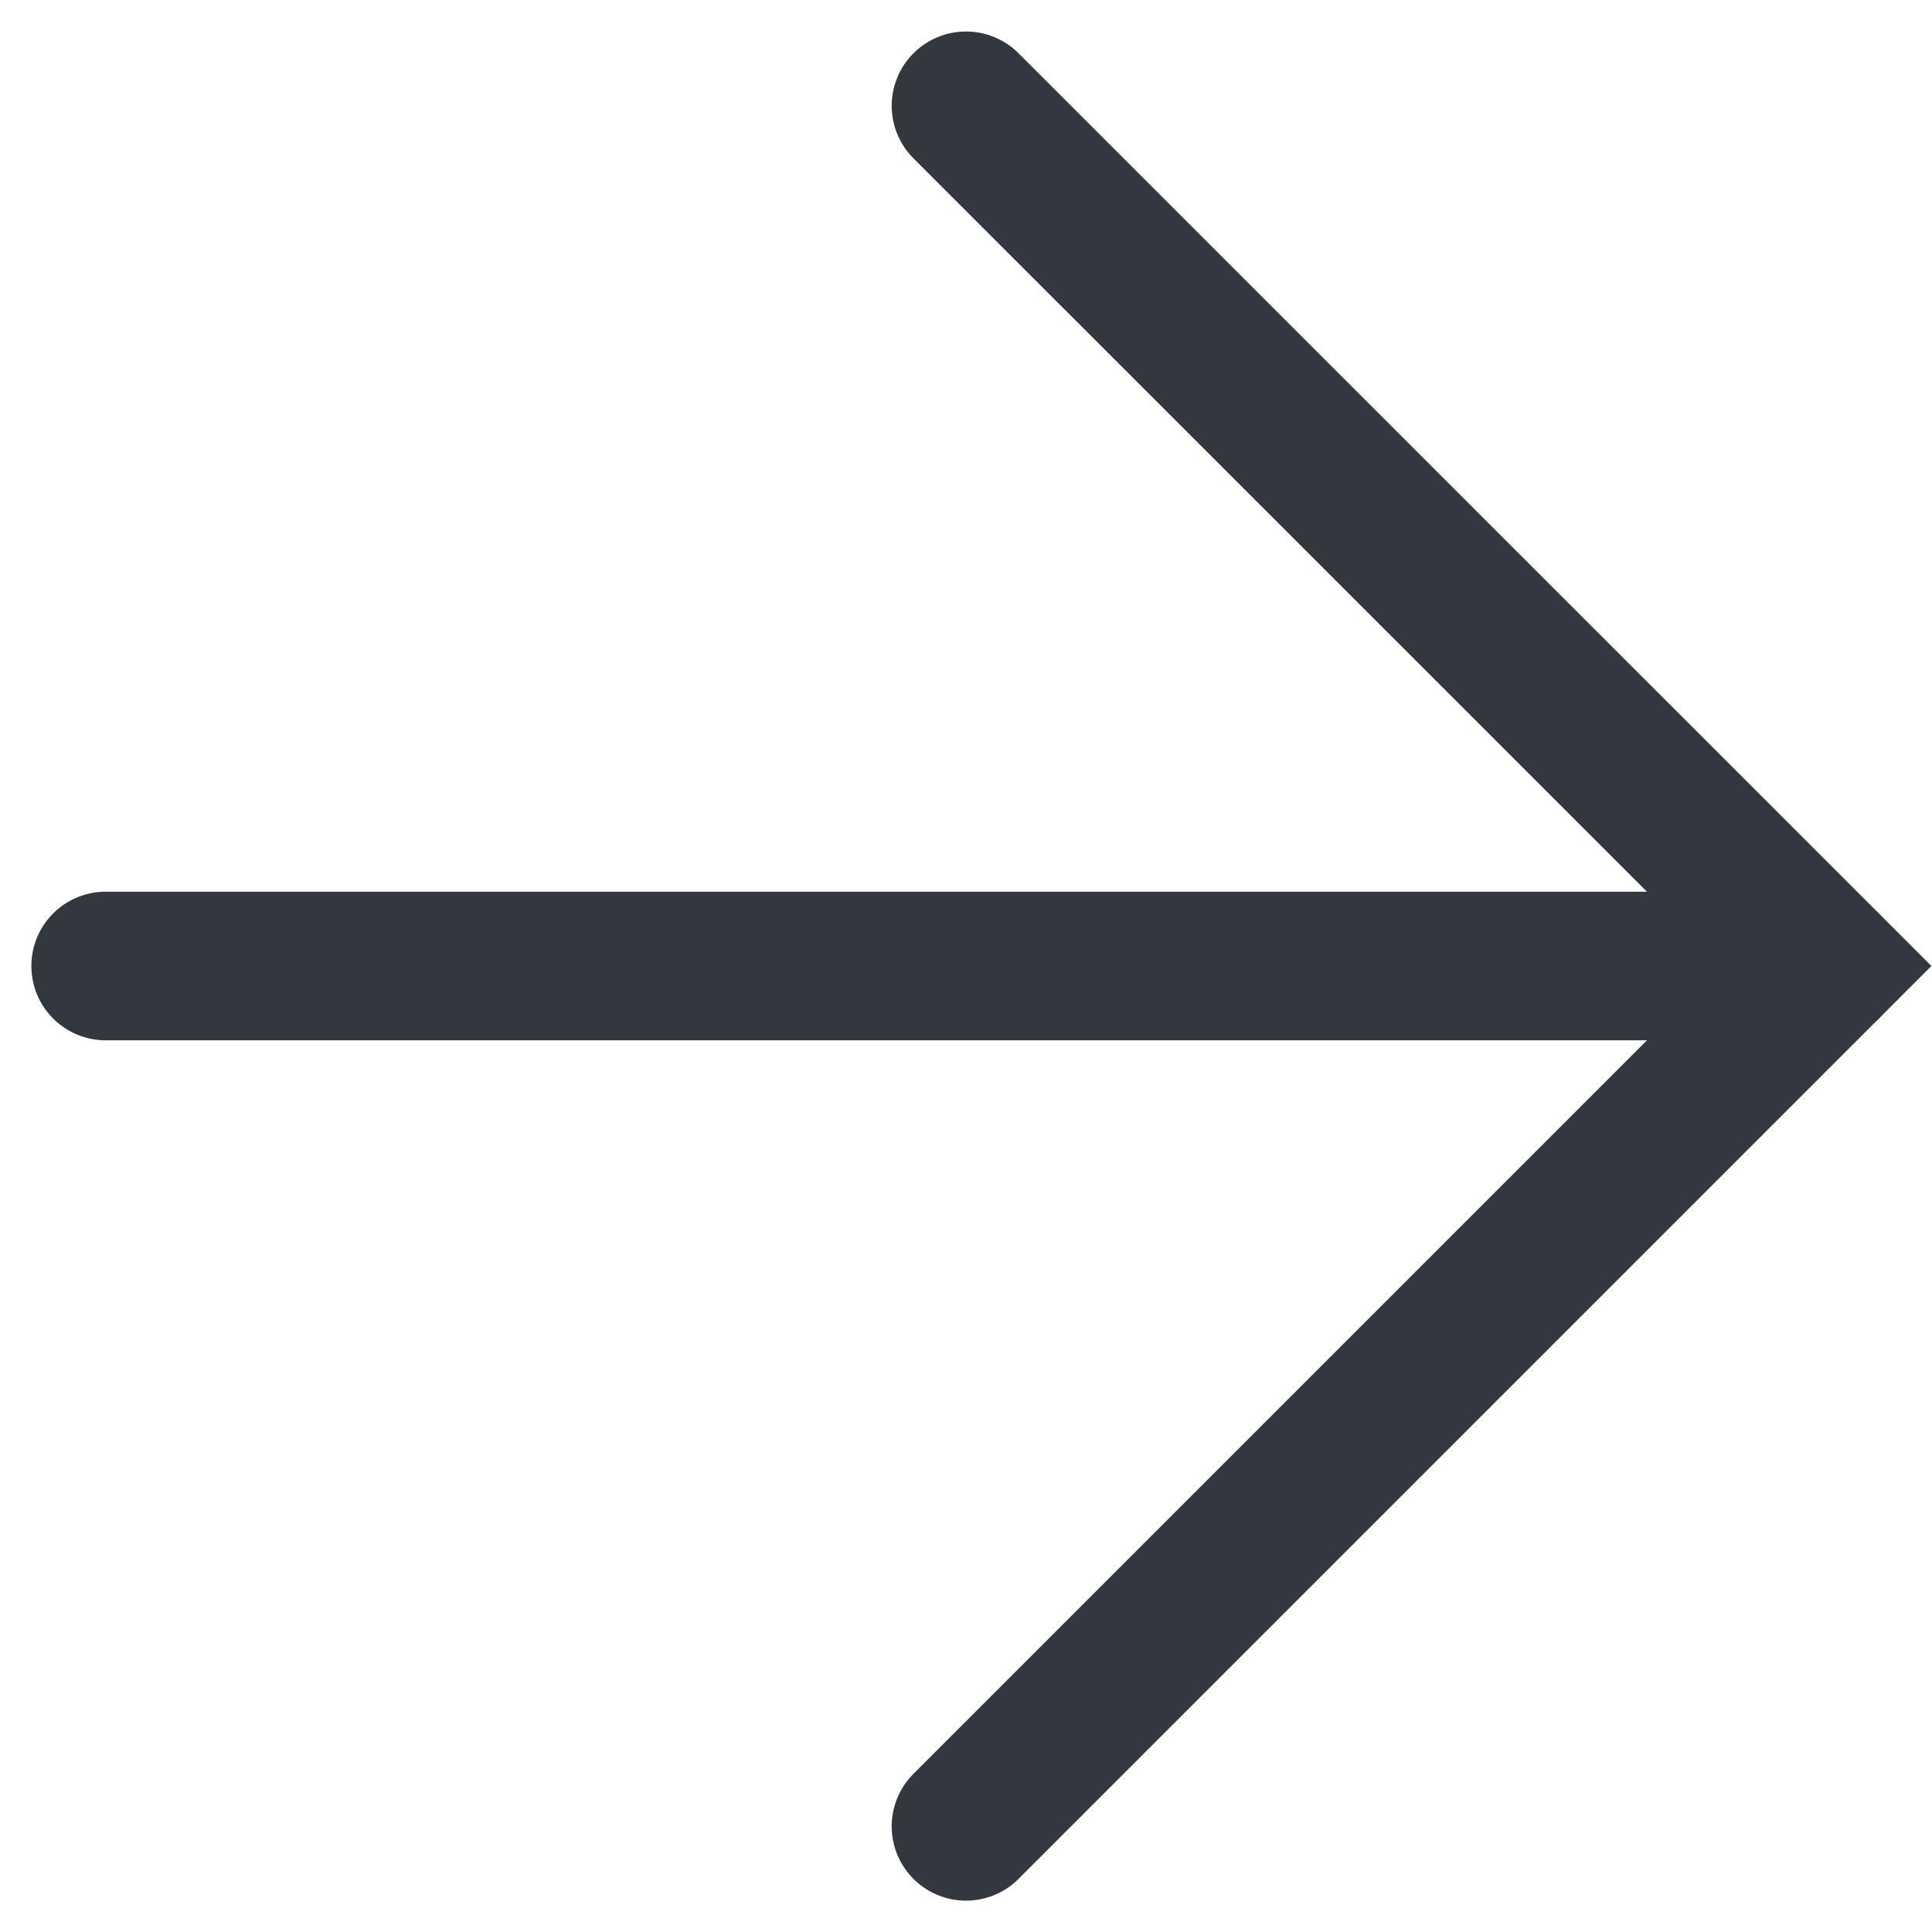 <svg width="13" height="13" viewBox="0 0 13 13" fill="none" xmlns="http://www.w3.org/2000/svg">
<path d="M0.711 6.5H12.288" stroke="#32383e" stroke-linecap="round" stroke-line="round"/>
<path d="M6.5 0.712L12.289 6.5L6.5 12.289" stroke="#32383e" stroke-linecap="round" stroke-line="round"/>
</svg>
